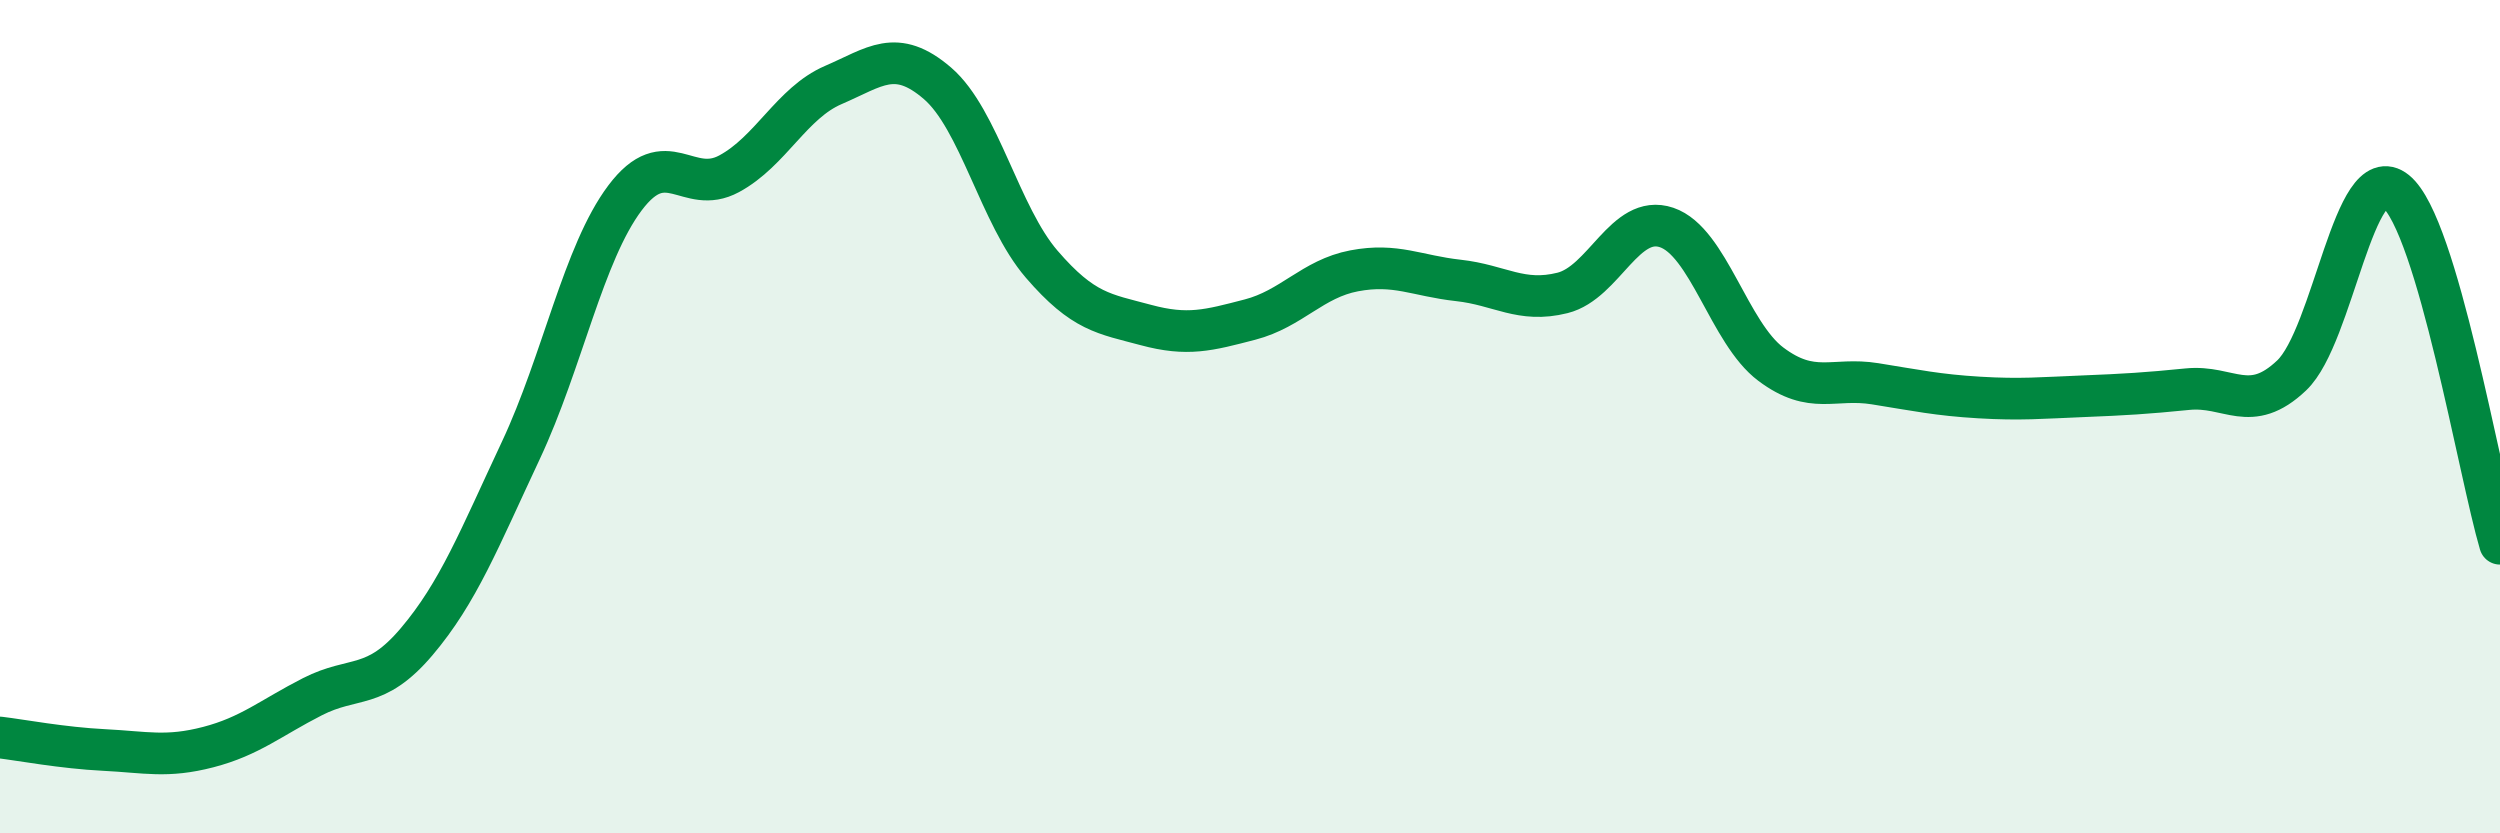 
    <svg width="60" height="20" viewBox="0 0 60 20" xmlns="http://www.w3.org/2000/svg">
      <path
        d="M 0,17.7 C 0.5,17.76 1.5,17.95 2.5,18 C 3.5,18.05 4,18.19 5,17.93 C 6,17.67 6.5,17.23 7.5,16.72 C 8.5,16.21 9,16.58 10,15.4 C 11,14.22 11.5,12.94 12.5,10.81 C 13.5,8.68 14,6.08 15,4.75 C 16,3.42 16.5,4.71 17.5,4.17 C 18.5,3.63 19,2.47 20,2.04 C 21,1.61 21.5,1.14 22.5,2 C 23.5,2.86 24,5.18 25,6.34 C 26,7.5 26.5,7.53 27.5,7.8 C 28.5,8.07 29,7.93 30,7.67 C 31,7.41 31.5,6.69 32.5,6.5 C 33.5,6.31 34,6.62 35,6.73 C 36,6.84 36.5,7.28 37.5,7.03 C 38.5,6.78 39,5.12 40,5.46 C 41,5.8 41.5,7.99 42.5,8.74 C 43.5,9.49 44,9.05 45,9.21 C 46,9.37 46.5,9.48 47.5,9.54 C 48.5,9.6 49,9.55 50,9.51 C 51,9.47 51.5,9.44 52.5,9.34 C 53.5,9.24 54,9.96 55,9.01 C 56,8.06 56.5,3.78 57.5,4.59 C 58.5,5.4 59.5,11.36 60,13.05L60 20L0 20Z"
        fill="#008740"
        opacity="0.1"
        stroke-linecap="round"
        stroke-linejoin="round"
      />
      <path
        d="M 0,17.7 C 0.5,17.76 1.5,17.95 2.5,18 C 3.5,18.05 4,18.19 5,17.93 C 6,17.67 6.5,17.23 7.5,16.72 C 8.5,16.21 9,16.58 10,15.4 C 11,14.22 11.5,12.94 12.5,10.81 C 13.5,8.68 14,6.08 15,4.75 C 16,3.42 16.5,4.71 17.5,4.17 C 18.5,3.63 19,2.47 20,2.04 C 21,1.61 21.5,1.14 22.5,2 C 23.5,2.86 24,5.18 25,6.34 C 26,7.5 26.5,7.53 27.5,7.8 C 28.5,8.07 29,7.93 30,7.67 C 31,7.41 31.5,6.69 32.5,6.5 C 33.5,6.31 34,6.62 35,6.73 C 36,6.84 36.5,7.28 37.5,7.03 C 38.5,6.78 39,5.12 40,5.46 C 41,5.8 41.5,7.99 42.5,8.74 C 43.5,9.49 44,9.05 45,9.21 C 46,9.37 46.5,9.48 47.5,9.54 C 48.5,9.6 49,9.55 50,9.51 C 51,9.47 51.5,9.44 52.5,9.34 C 53.5,9.24 54,9.96 55,9.01 C 56,8.06 56.5,3.78 57.5,4.59 C 58.5,5.4 59.5,11.36 60,13.05"
        stroke="#008740"
        stroke-width="1"
        fill="none"
        stroke-linecap="round"
        stroke-linejoin="round"
      />
    </svg>
  
